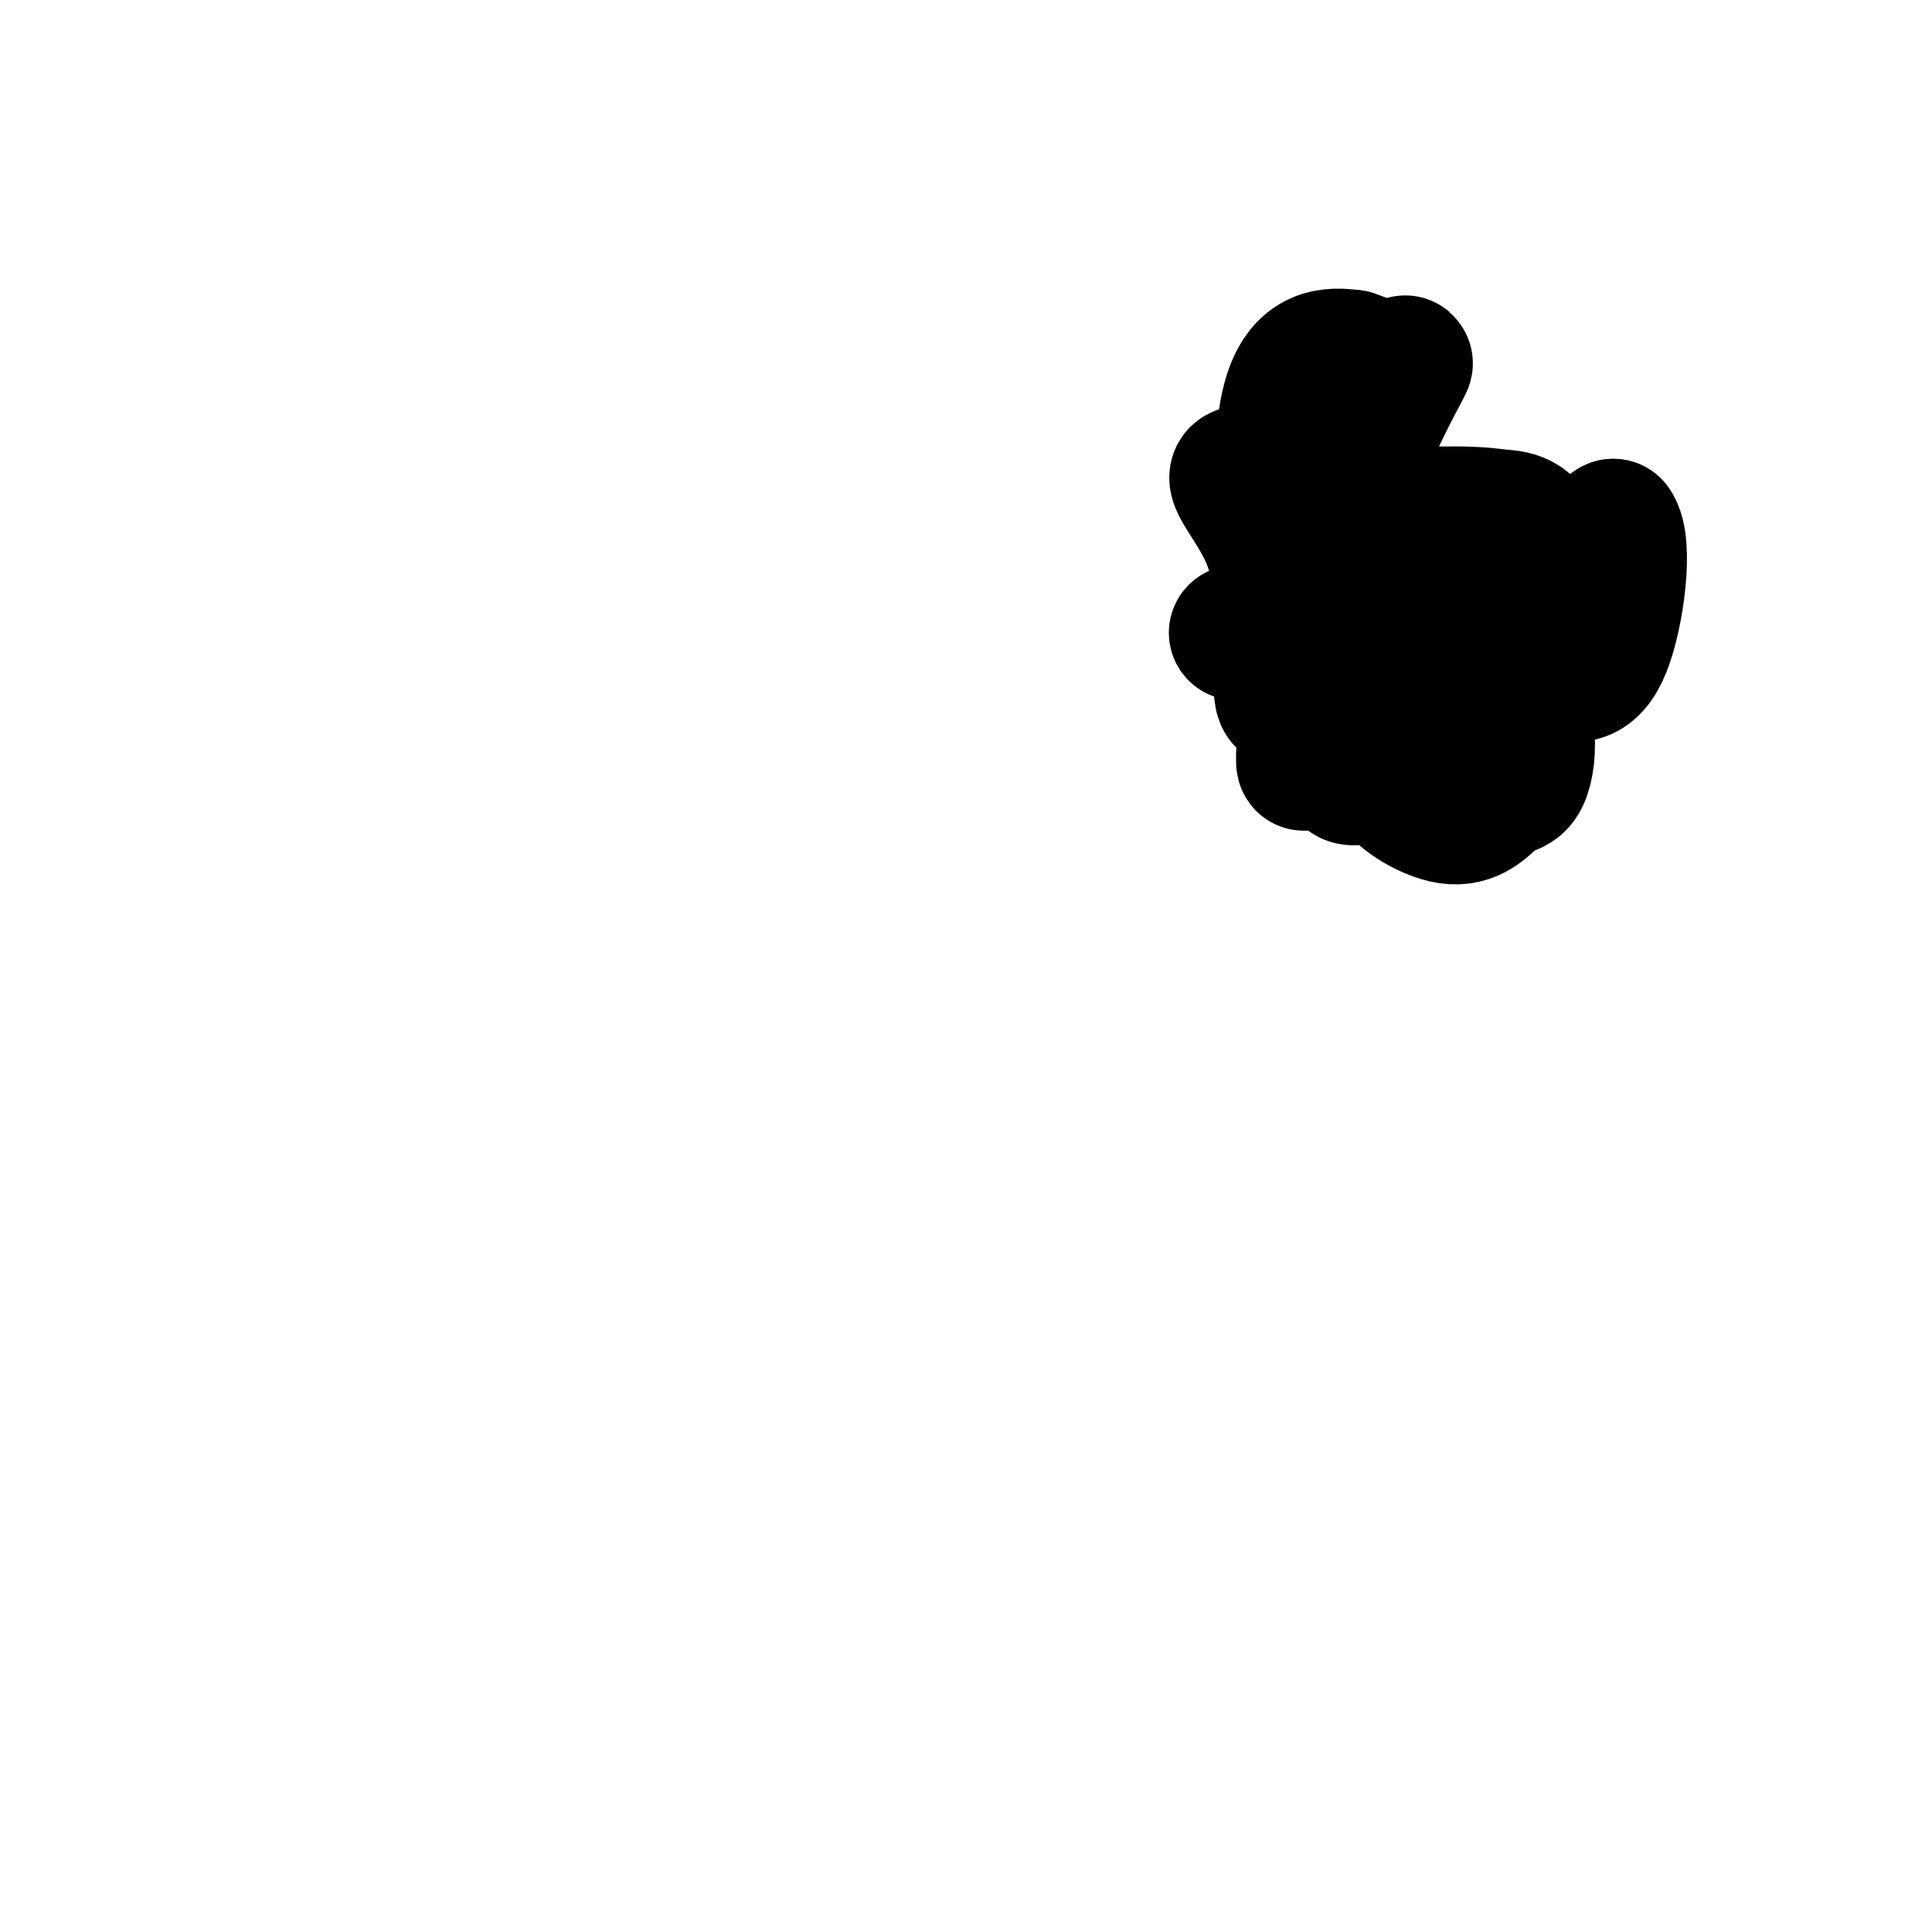 <svg viewBox='0 0 400 400' version='1.1' xmlns='http://www.w3.org/2000/svg' xmlns:xlink='http://www.w3.org/1999/xlink'><g fill='none' stroke='#000000' stroke-width='28' stroke-linecap='round' stroke-linejoin='round'><path d='M297,154c0.000,0.000 -9.000,7.000 -9,7'/><path d='M288,161c0.822,3.089 7.378,7.311 12,8c4.622,0.689 7.311,-2.156 10,-5'/><path d='M310,164c2.571,-1.000 4.000,-1.000 5,-3c1.000,-2.000 1.571,-6.000 1,-10c-0.571,-4.000 -2.286,-8.000 -4,-12'/><path d='M312,139c-0.714,-4.071 -0.500,-8.250 0,-11c0.500,-2.750 1.286,-4.071 5,-7c3.714,-2.929 10.357,-7.464 17,-12'/><path d='M334,109c2.644,3.467 0.756,18.133 -2,25c-2.756,6.867 -6.378,5.933 -10,5'/><path d='M322,139c-2.548,1.107 -3.917,1.375 -4,-4c-0.083,-5.375 1.119,-16.393 0,-22c-1.119,-5.607 -4.560,-5.804 -8,-6'/><path d='M310,107c-5.833,-1.000 -16.417,-0.500 -27,0'/><path d='M283,107c-7.578,-0.444 -13.022,-1.556 -11,-1c2.022,0.556 11.511,2.778 21,5'/><path d='M293,111c5.262,0.238 7.917,-1.667 7,-2c-0.917,-0.333 -5.405,0.905 -9,0c-3.595,-0.905 -6.298,-3.952 -9,-7'/><path d='M282,102c-1.500,-1.167 -0.750,-0.583 0,0'/><path d='M280,102c0.000,0.000 0.100,0.100 0.1,0.1'/><path d='M280,102c0.000,0.000 1.000,0.000 1,0'/><path d='M281,102c1.667,1.333 5.333,4.667 9,8'/><path d='M290,110c2.644,3.244 4.756,7.356 4,7c-0.756,-0.356 -4.378,-5.178 -8,-10'/><path d='M286,107c-6.167,-3.167 -17.583,-6.083 -29,-9'/><path d='M257,98c-3.267,0.556 3.067,6.444 6,14c2.933,7.556 2.467,16.778 2,26'/><path d='M265,138c0.356,5.556 0.244,6.444 1,7c0.756,0.556 2.378,0.778 4,1'/><path d='M270,146c0.464,3.607 -0.375,12.125 0,12c0.375,-0.125 1.964,-8.893 5,-15c3.036,-6.107 7.518,-9.554 12,-13'/><path d='M287,130c2.242,-3.842 1.848,-6.947 2,-2c0.152,4.947 0.848,17.947 -1,25c-1.848,7.053 -6.242,8.158 -8,8c-1.758,-0.158 -0.879,-1.579 0,-3'/><path d='M280,158c-0.990,-2.428 -3.464,-6.999 -5,-15c-1.536,-8.001 -2.133,-19.433 1,-32c3.133,-12.567 9.997,-26.268 13,-32c3.003,-5.732 2.144,-3.495 0,-3c-2.144,0.495 -5.572,-0.753 -9,-2'/><path d='M280,74c-4.250,-0.560 -10.375,-0.958 -13,9c-2.625,9.958 -1.750,30.274 -3,40c-1.250,9.726 -4.625,8.863 -8,8'/></g>
</svg>